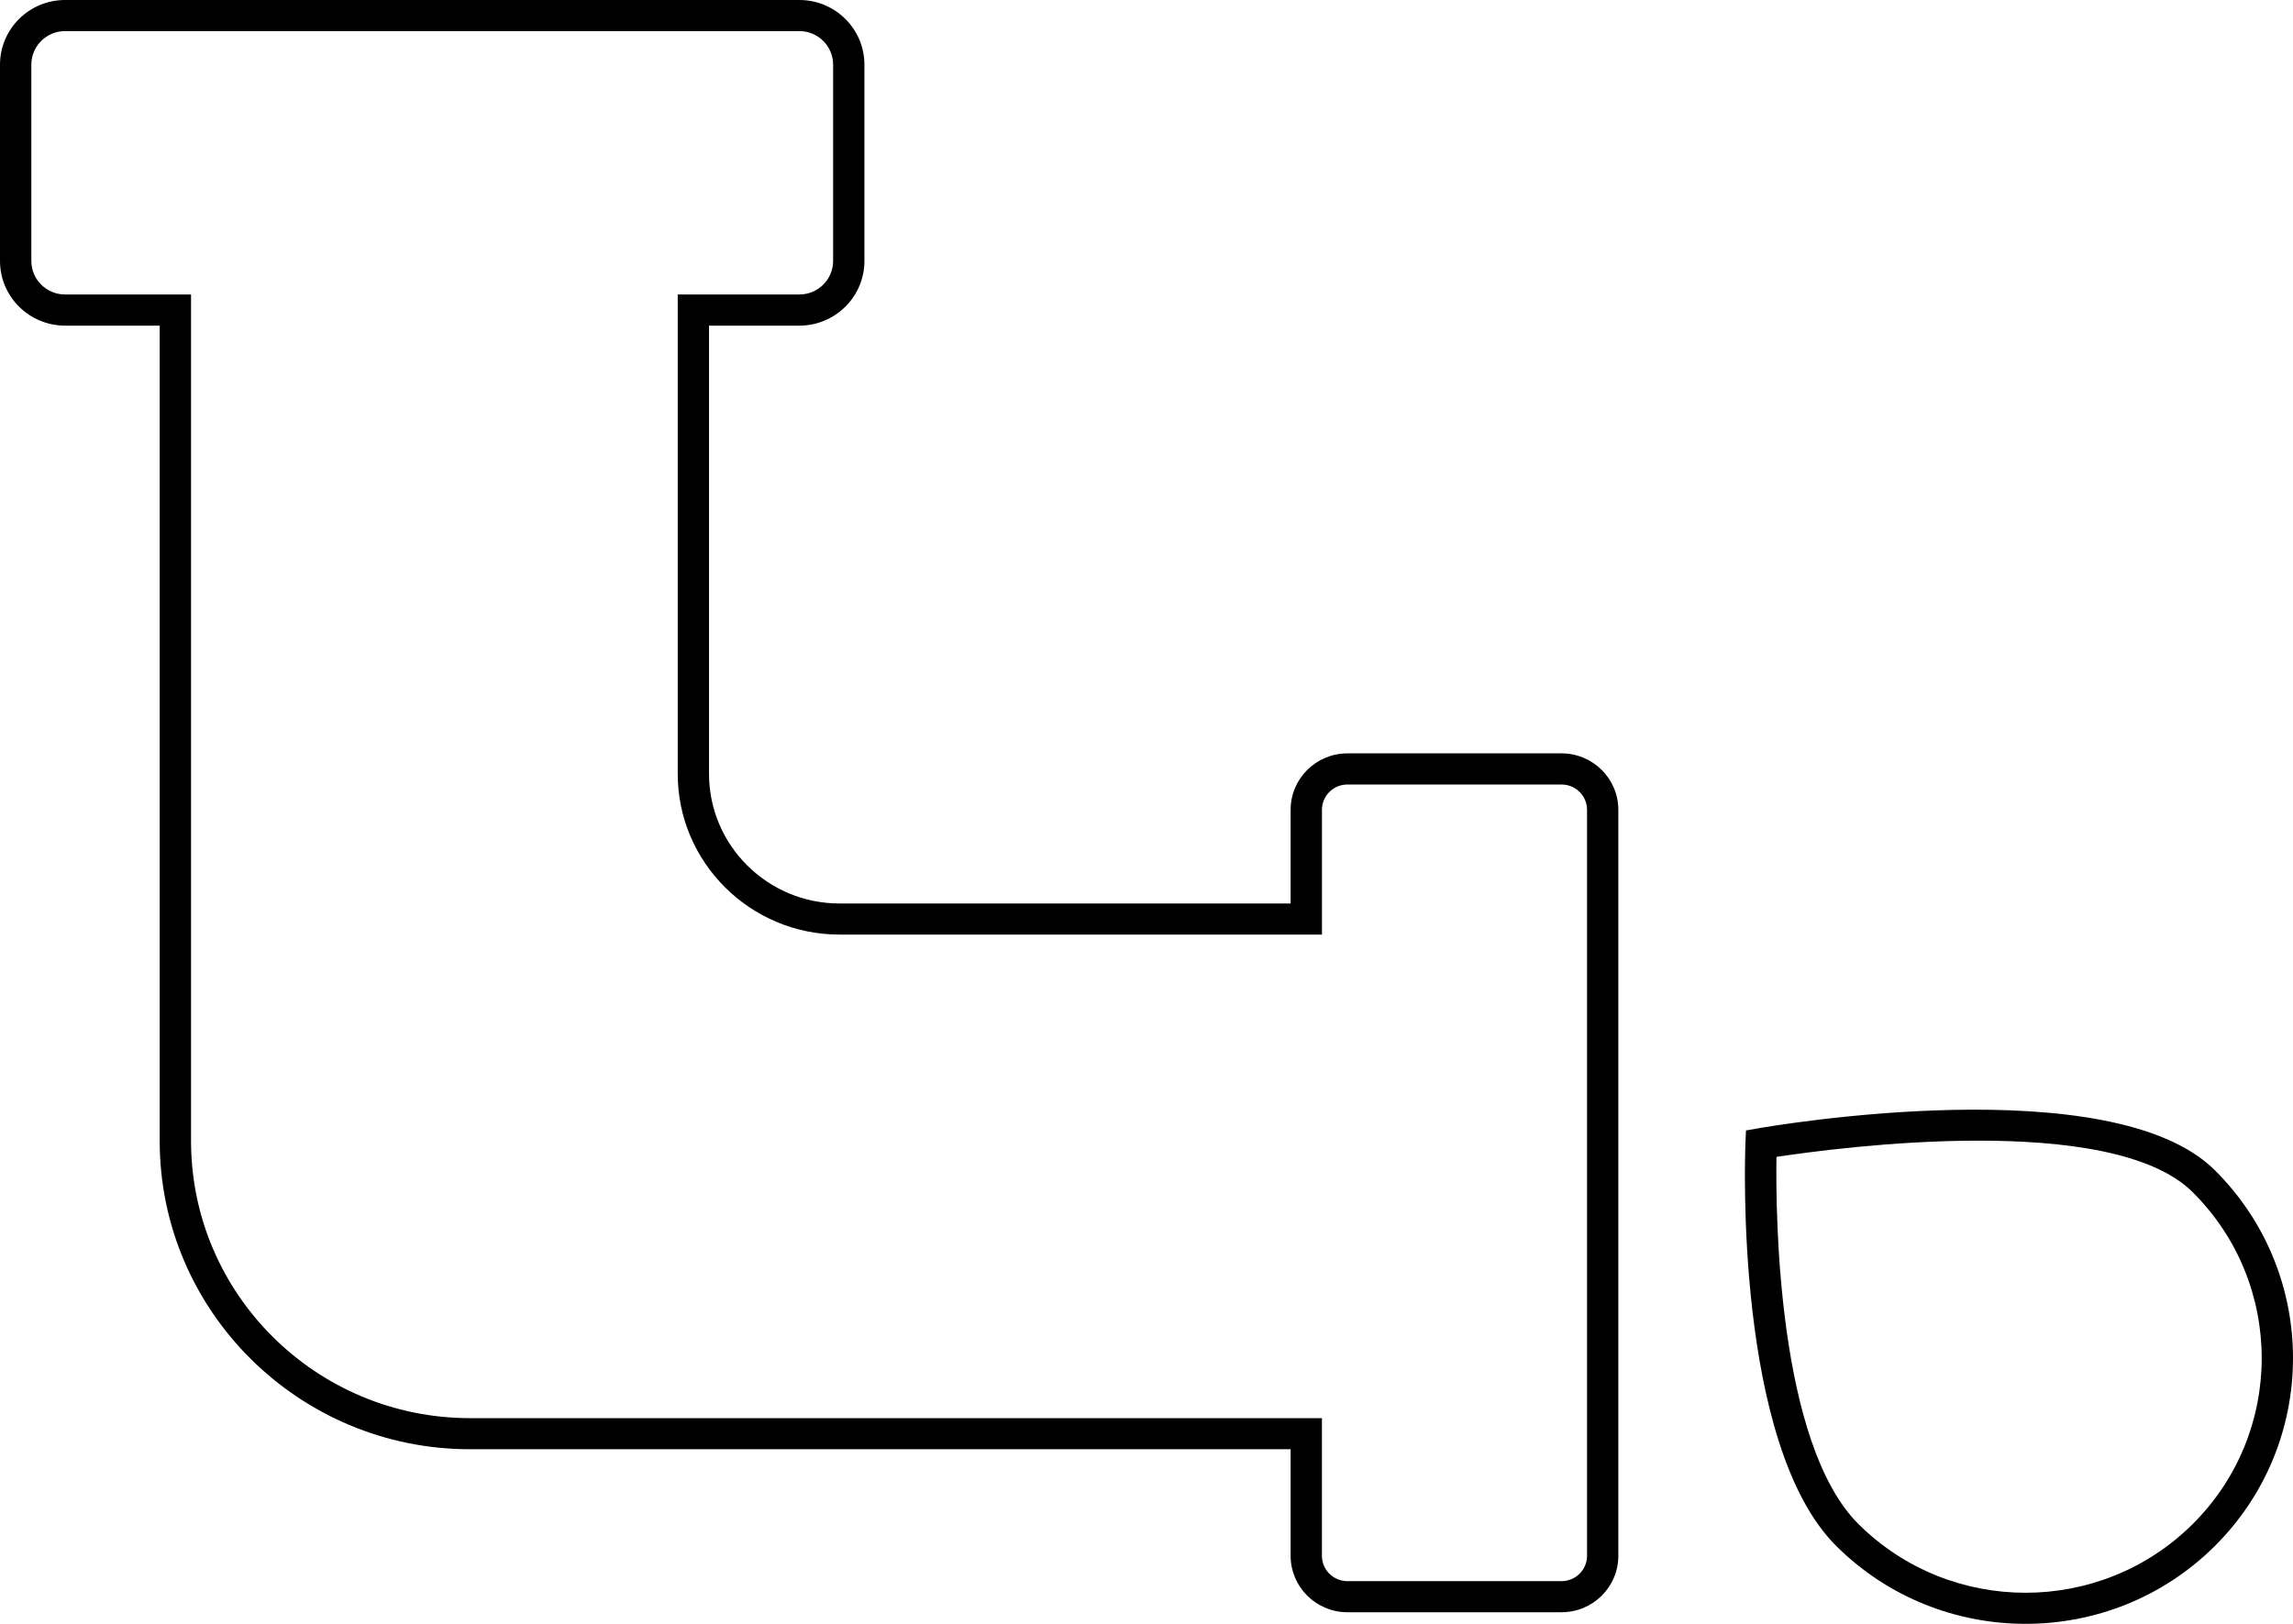 <?xml version="1.0" encoding="UTF-8"?>
<svg width="48px" height="34px" viewBox="0 0 48 34" version="1.1" xmlns="http://www.w3.org/2000/svg" xmlns:xlink="http://www.w3.org/1999/xlink">
    <title>CHC_Webstie-Redesign_Icons-Navigation_AFacilities_Drainage-Services</title>
    <g id="Page-1" stroke="none" stroke-width="1" fill="none" fill-rule="evenodd">
        <g id="CHC_Webstie-Redesign_Icons-Navigation_AFacilities_Drainage-Services" fill="#000000" fill-rule="nonzero">
            <path d="M32.689,33.757 L28.206,33.757 C27.55,33.757 27.017,33.227 27.017,32.576 L27.017,30.344 L9.838,30.344 C6.257,30.344 3.343,27.449 3.343,23.89 L3.343,6.818 L1.362,6.818 C0.611,6.818 0,6.211 0,5.464 L0,1.353 C0,0.607 0.611,0 1.362,0 L16.734,0 C17.484,0 18.095,0.607 18.095,1.353 L18.095,5.465 C18.095,6.211 17.484,6.818 16.734,6.818 L14.842,6.818 L14.842,16.203 C14.842,17.699 16.067,18.917 17.573,18.917 L27.017,18.917 L27.017,16.955 C27.017,16.304 27.55,15.774 28.206,15.774 L32.688,15.774 C33.344,15.774 33.877,16.304 33.877,16.955 L33.877,32.576 C33.877,33.227 33.344,33.757 32.689,33.757 Z M1.362,0.651 C0.973,0.651 0.656,0.966 0.656,1.353 L0.656,5.465 C0.656,5.852 0.973,6.166 1.362,6.166 L3.999,6.166 L3.999,23.89 C3.999,27.09 6.618,29.693 9.838,29.693 L27.672,29.693 L27.672,32.576 C27.672,32.868 27.911,33.106 28.206,33.106 L32.688,33.106 C32.982,33.106 33.222,32.868 33.222,32.576 L33.222,16.955 C33.222,16.663 32.983,16.426 32.688,16.426 L28.206,16.426 C27.912,16.426 27.673,16.663 27.673,16.955 L27.673,19.568 L17.573,19.568 C15.706,19.568 14.187,18.058 14.187,16.203 L14.187,6.166 L16.734,6.166 C17.123,6.166 17.44,5.851 17.44,5.464 L17.44,1.353 C17.44,0.966 17.123,0.651 16.734,0.651 L1.362,0.651 Z" id="Shape"></path>
            <path d="M42.402,34 C40.967,34 39.533,33.457 38.441,32.372 C36.305,30.249 36.528,24.188 36.538,23.932 L36.549,23.669 L36.809,23.624 C37.11,23.571 44.206,22.358 46.362,24.5 C48.546,26.67 48.546,30.201 46.362,32.372 L46.362,32.372 C45.27,33.458 43.836,34 42.402,34 Z M37.187,24.223 C37.169,25.408 37.206,30.223 38.905,31.912 C40.833,33.828 43.97,33.828 45.899,31.912 L45.899,31.912 C47.827,29.996 47.827,26.878 45.899,24.961 C44.196,23.268 38.487,24.025 37.187,24.223 Z" id="Shape"></path>
        </g>
    </g>
</svg>